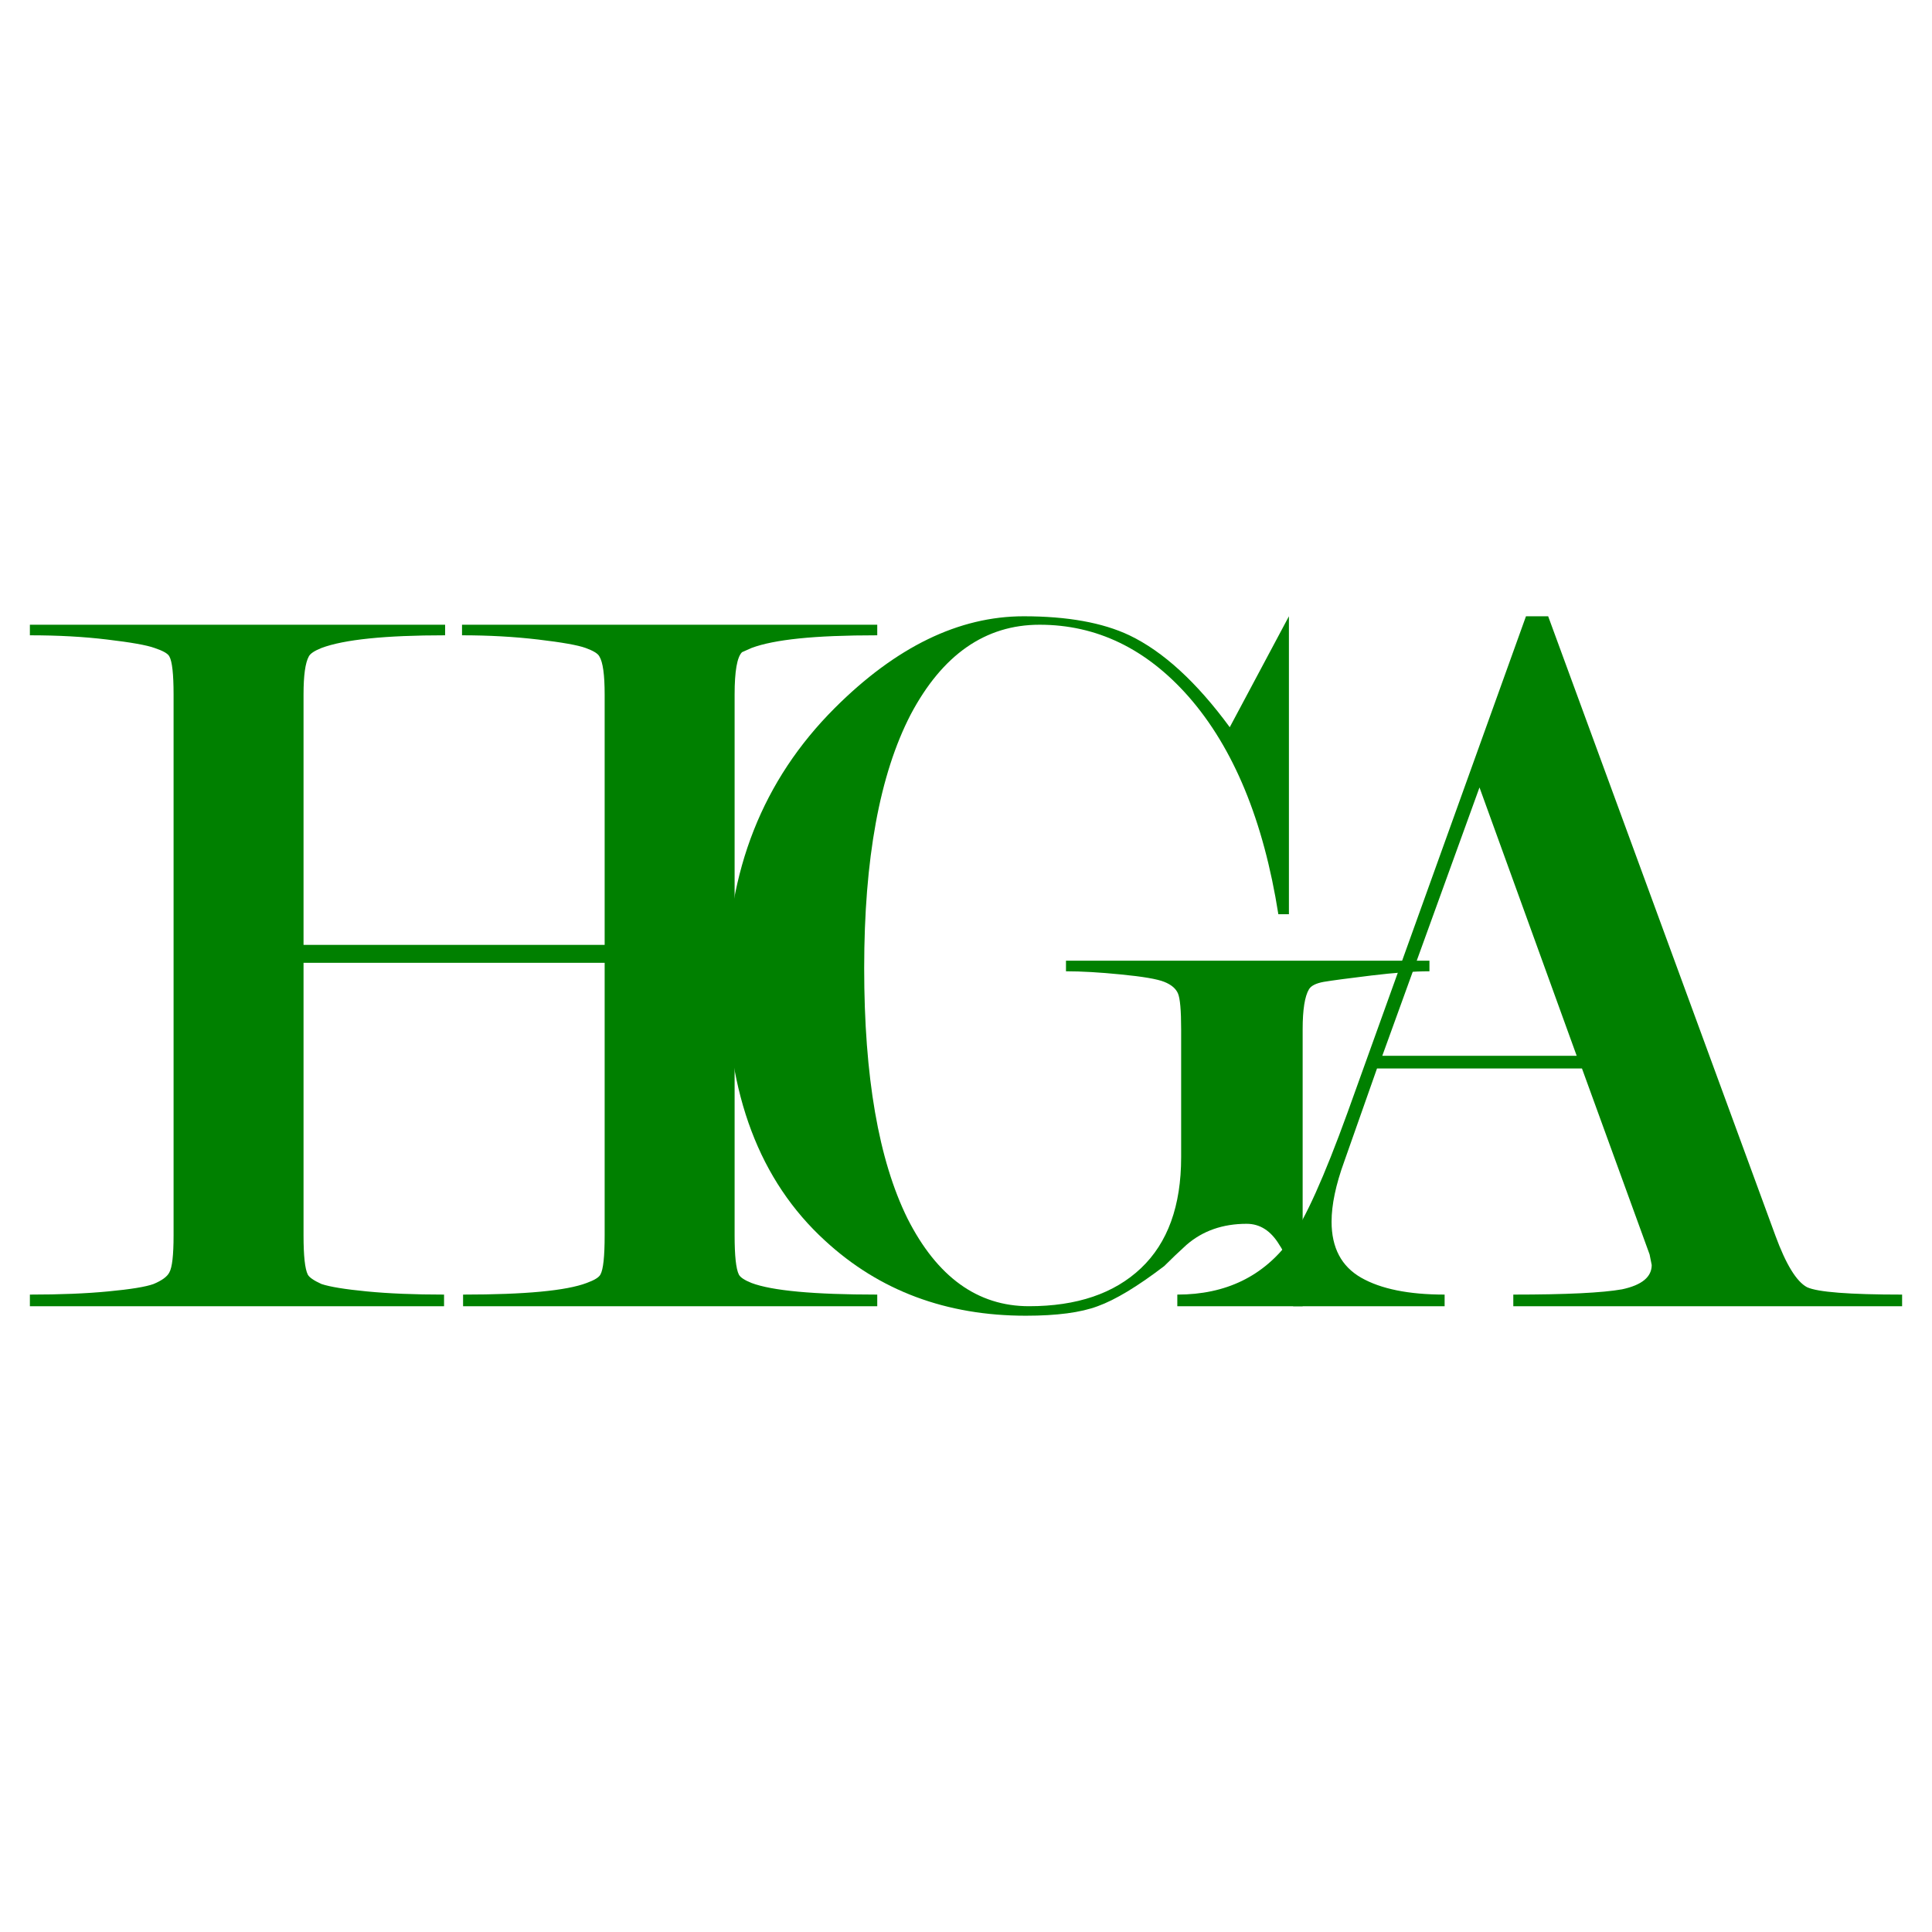 <svg
   viewBox="0 0 64 64"
   version="1.1"
   xmlns="http://www.w3.org/2000/svg">
  <g
     id="g312"
     transform="translate(1.717,11.27)">
    <g
       aria-label="H"
       id="text2"
       style="font-size:35px;font-family:'Modern No. 20';-inkscape-font-specification:'Modern No. 20, Normal';letter-spacing:-0.1em;text-anchor:middle;fill:#008000">
      <path
         d="m 18.313,29.655 v -9.03 h -9.975 v 9.03 q 0,1.015 0.14,1.295 0.07,0.14 0.455,0.315 0.42,0.14 1.505,0.245 1.085,0.105 2.555,0.105 V 32 h -13.72 v -0.385 q 1.505,0 2.59,-0.105 1.12,-0.105 1.505,-0.245 0.42,-0.175 0.525,-0.385 0.14,-0.245 0.14,-1.225 v -17.92 q 0,-1.015 -0.14,-1.26 -0.07,-0.14 -0.49,-0.28 -0.385,-0.14 -1.575,-0.28 -1.155,-0.14 -2.555,-0.14 v -0.35 h 13.755 v 0.35 q -2.975,0 -4.095,0.42 -0.35,0.14 -0.42,0.28 -0.175,0.315 -0.175,1.26 v 8.295 h 9.975 v -8.295 q 0,-0.98 -0.175,-1.26 -0.07,-0.14 -0.455,-0.28 -0.385,-0.14 -1.575,-0.28 -1.19,-0.14 -2.52,-0.14 v -0.35 h 13.755 v 0.35 q -1.575,0 -2.59,0.105 -1.015,0.105 -1.575,0.315 l -0.315,0.14 q -0.245,0.245 -0.245,1.4 v 17.92 q 0,1.015 0.14,1.295 0.07,0.14 0.42,0.28 1.015,0.385 4.165,0.385 V 32 h -13.72 v -0.385 q 3.08,0 4.095,-0.385 0.385,-0.14 0.455,-0.28 0.14,-0.245 0.14,-1.295 z"
         id="path297" />
    </g>
    <g
       aria-label="G"
       id="text4"
       style="font-size:35px;font-family:'Modern No. 20';-inkscape-font-specification:'Modern No. 20, Normal';letter-spacing:-0.1em;text-anchor:middle;fill:#008000">
      <path
         d="m 41.435,32 h -0.315 q 0,-1.365 -0.455,-2.03 -0.42,-0.7 -1.085,-0.7 -1.19,0 -1.995,0.7 -0.385,0.35 -0.735,0.7 -1.33,1.015 -2.205,1.33 -0.84,0.315 -2.38,0.315 -3.955,0 -6.65,-2.485 -3.255,-2.975 -3.255,-8.61 0,-5.46 3.57,-9.03 3.045,-3.045 6.265,-3.045 2.17,0 3.5,0.63 1.68,0.805 3.325,3.045 l 1.96,-3.675 v 9.87 h -0.35 q -0.735,-4.655 -2.975,-7.21 -2.1,-2.38 -4.935,-2.38 -2.695,0 -4.27,2.975 -1.54,2.975 -1.54,8.4 0,5.39 1.435,8.295 1.47,2.905 4.025,2.905 2.38,0 3.71,-1.26 1.33,-1.26 1.33,-3.675 V 22.83 q 0,-0.945 -0.105,-1.19 -0.105,-0.245 -0.455,-0.385 -0.35,-0.14 -1.435,-0.245 -1.05,-0.105 -1.82,-0.105 v -0.35 h 12.04 v 0.35 q -0.77,0 -1.925,0.14 -1.155,0.14 -1.575,0.21 -0.385,0.07 -0.49,0.245 -0.21,0.35 -0.21,1.33 z"
         id="path300" />
    </g>
    <g
       aria-label="A"
       id="text6"
       style="font-size:35px;font-family:'Modern No. 20';-inkscape-font-specification:'Modern No. 20, Normal';letter-spacing:-0.1em;text-anchor:middle;fill:#008000">
      <path
         d="m 50.513,23.705 -3.22,-8.89 -3.22,8.89 z m 0.175,0.42 h -6.79 l -1.085,3.08 q -0.42,1.155 -0.42,1.995 0,1.295 0.98,1.855 0.98,0.56 2.765,0.56 V 32 h -8.855 v -0.385 q 2.415,0 3.745,-1.82 0.735,-1.015 1.89,-4.2 l 5.915,-16.45 h 0.735 l 7.525,20.51 q 0.525,1.435 1.05,1.715 0.525,0.245 3.15,0.245 V 32 h -12.88 v -0.385 q 2.625,0 3.605,-0.175 0.98,-0.21 0.98,-0.805 l -0.07,-0.35 z"
         id="path303" />
    </g>
  </g>
</svg>
